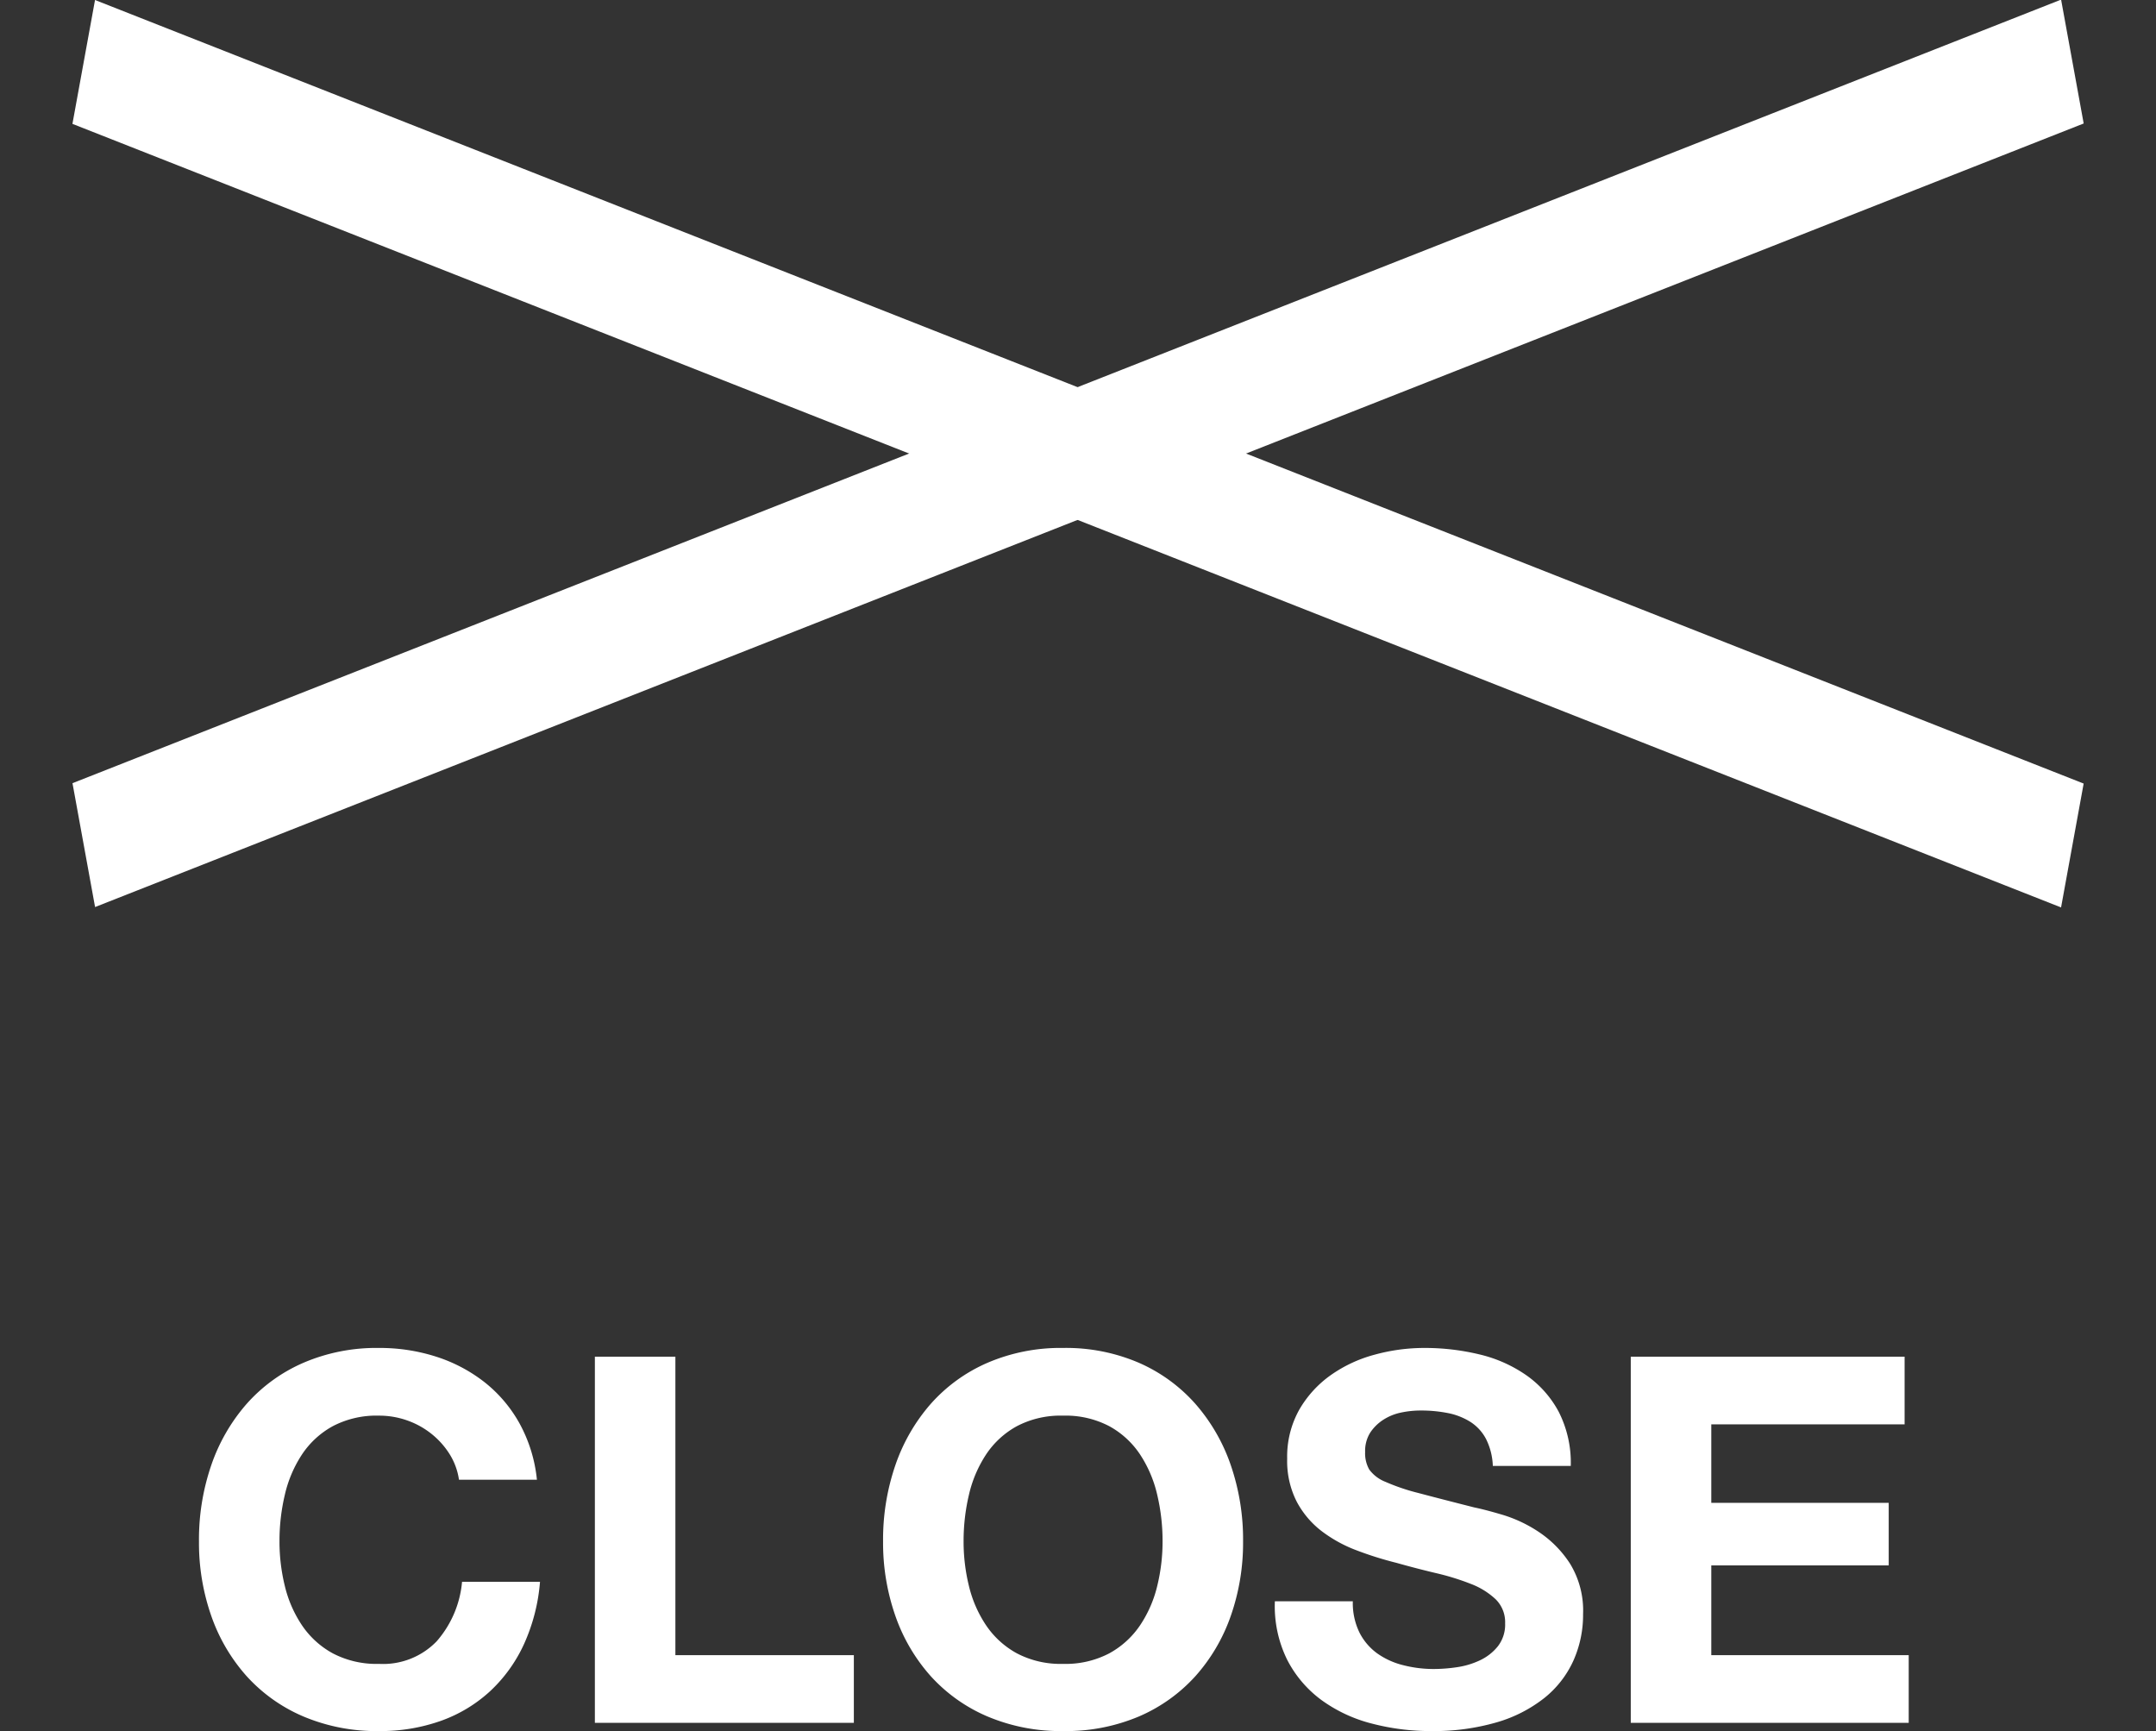 <svg xmlns="http://www.w3.org/2000/svg" width="84.084" height="67.505" viewBox="0 0 84.084 67.505">
  <rect x="0" y="0" width="84.084" height="67.505" fill="#333333" stroke="none"/>
  <g id="グループ_3069" data-name="グループ 3069" transform="translate(-1790 -55.815)">
    <g id="グループ_1024" data-name="グループ 1024" transform="translate(1791.618 55.815)">
      <path id="パス_1411" data-name="パス 1411" d="M0,0,82.814,9.428l.4,4.893L.4,4.893Z" transform="matrix(0.966, 0.259, -0.259, 0.966, 2.088, 0)" fill="#fff"/>
      <path id="パス_1412" data-name="パス 1412" d="M-.052,4.862,82.761-4.566l-.4,4.893L-.452,9.755Z" transform="matrix(0.966, -0.259, 0.259, 0.966, 0, 25.831)" fill="#fff"/>
    </g>
    <path id="パス_48995" data-name="パス 48995" d="M10.9-9.48h3.04a5.756,5.756,0,0,0-.68-2.2,5.35,5.35,0,0,0-1.37-1.61,6.037,6.037,0,0,0-1.88-.99,7.2,7.2,0,0,0-2.23-.34,7.213,7.213,0,0,0-2.95.58,6.31,6.31,0,0,0-2.21,1.6,7.134,7.134,0,0,0-1.38,2.39A8.923,8.923,0,0,0,.76-7.08a8.625,8.625,0,0,0,.48,2.91A6.95,6.95,0,0,0,2.62-1.82,6.321,6.321,0,0,0,4.83-.25,7.322,7.322,0,0,0,7.78.32a7.035,7.035,0,0,0,2.42-.4,5.611,5.611,0,0,0,1.92-1.16,5.8,5.8,0,0,0,1.32-1.84,7.259,7.259,0,0,0,.62-2.42H11.02a4.07,4.07,0,0,1-.99,2.32,2.906,2.906,0,0,1-2.25.88,3.666,3.666,0,0,1-1.8-.41A3.434,3.434,0,0,1,4.78-3.8a4.729,4.729,0,0,1-.67-1.53A7.269,7.269,0,0,1,3.9-7.08,7.814,7.814,0,0,1,4.11-8.9a4.82,4.82,0,0,1,.67-1.57,3.4,3.4,0,0,1,1.2-1.1,3.666,3.666,0,0,1,1.8-.41,3.264,3.264,0,0,1,1.11.19,3.228,3.228,0,0,1,.95.53,3.156,3.156,0,0,1,.7.79A2.564,2.564,0,0,1,10.9-9.48Zm5.3-4.8V0H26.3V-2.64H19.34V-14.28Zm14.38,7.2a7.814,7.814,0,0,1,.21-1.82,4.82,4.82,0,0,1,.67-1.57,3.4,3.4,0,0,1,1.2-1.1,3.666,3.666,0,0,1,1.8-.41,3.666,3.666,0,0,1,1.8.41,3.4,3.4,0,0,1,1.2,1.1,4.82,4.82,0,0,1,.67,1.57,7.814,7.814,0,0,1,.21,1.82,7.269,7.269,0,0,1-.21,1.75,4.729,4.729,0,0,1-.67,1.53,3.434,3.434,0,0,1-1.2,1.09,3.666,3.666,0,0,1-1.8.41,3.666,3.666,0,0,1-1.8-.41,3.434,3.434,0,0,1-1.2-1.09,4.729,4.729,0,0,1-.67-1.53A7.269,7.269,0,0,1,30.58-7.08Zm-3.14,0a8.625,8.625,0,0,0,.48,2.91A6.95,6.95,0,0,0,29.3-1.82,6.321,6.321,0,0,0,31.51-.25a7.322,7.322,0,0,0,2.95.57,7.3,7.3,0,0,0,2.96-.57,6.343,6.343,0,0,0,2.2-1.57A6.95,6.95,0,0,0,41-4.17a8.625,8.625,0,0,0,.48-2.91A8.923,8.923,0,0,0,41-10.05a7.134,7.134,0,0,0-1.38-2.39,6.332,6.332,0,0,0-2.2-1.6,7.194,7.194,0,0,0-2.96-.58,7.213,7.213,0,0,0-2.95.58,6.31,6.31,0,0,0-2.21,1.6,7.134,7.134,0,0,0-1.38,2.39A8.923,8.923,0,0,0,27.44-7.08ZM45.76-4.74H42.72a4.716,4.716,0,0,0,.48,2.28A4.5,4.5,0,0,0,44.55-.88a5.76,5.76,0,0,0,1.96.91A9.022,9.022,0,0,0,48.8.32a8.793,8.793,0,0,0,2.57-.34,5.435,5.435,0,0,0,1.86-.95,3.954,3.954,0,0,0,1.13-1.45,4.364,4.364,0,0,0,.38-1.82,3.5,3.5,0,0,0-.51-1.97,4.26,4.26,0,0,0-1.21-1.23,5.319,5.319,0,0,0-1.41-.67q-.71-.21-1.11-.29-1.34-.34-2.17-.56a8.049,8.049,0,0,1-1.3-.44,1.428,1.428,0,0,1-.63-.48,1.283,1.283,0,0,1-.16-.68,1.343,1.343,0,0,1,.2-.76,1.737,1.737,0,0,1,.51-.5,2.033,2.033,0,0,1,.69-.28,3.68,3.68,0,0,1,.76-.08,5.356,5.356,0,0,1,1.07.1,2.579,2.579,0,0,1,.87.34,1.767,1.767,0,0,1,.61.66,2.525,2.525,0,0,1,.27,1.06h3.04a4.386,4.386,0,0,0-.47-2.11,4.1,4.1,0,0,0-1.27-1.43,5.363,5.363,0,0,0-1.83-.81,9.085,9.085,0,0,0-2.15-.25,7.317,7.317,0,0,0-1.92.26,5.36,5.36,0,0,0-1.72.8,4.259,4.259,0,0,0-1.23,1.35,3.739,3.739,0,0,0-.47,1.91,3.492,3.492,0,0,0,.37,1.67,3.532,3.532,0,0,0,.97,1.15,5.36,5.36,0,0,0,1.36.75,13.674,13.674,0,0,0,1.56.49q.78.22,1.54.4a9.681,9.681,0,0,1,1.36.42,2.934,2.934,0,0,1,.97.6,1.253,1.253,0,0,1,.37.94,1.38,1.38,0,0,1-.28.89,1.964,1.964,0,0,1-.7.55,3.131,3.131,0,0,1-.9.27,6.255,6.255,0,0,1-.9.07,4.773,4.773,0,0,1-1.2-.15,2.987,2.987,0,0,1-1.01-.46,2.272,2.272,0,0,1-.69-.81A2.619,2.619,0,0,1,45.76-4.74ZM56.6-14.28V0H67.44V-2.64h-7.7v-3.5h6.92V-8.58H59.74v-3.06h7.54v-2.64Z" transform="translate(1797 123)" fill="#fff"/>
  </g>
</svg>
